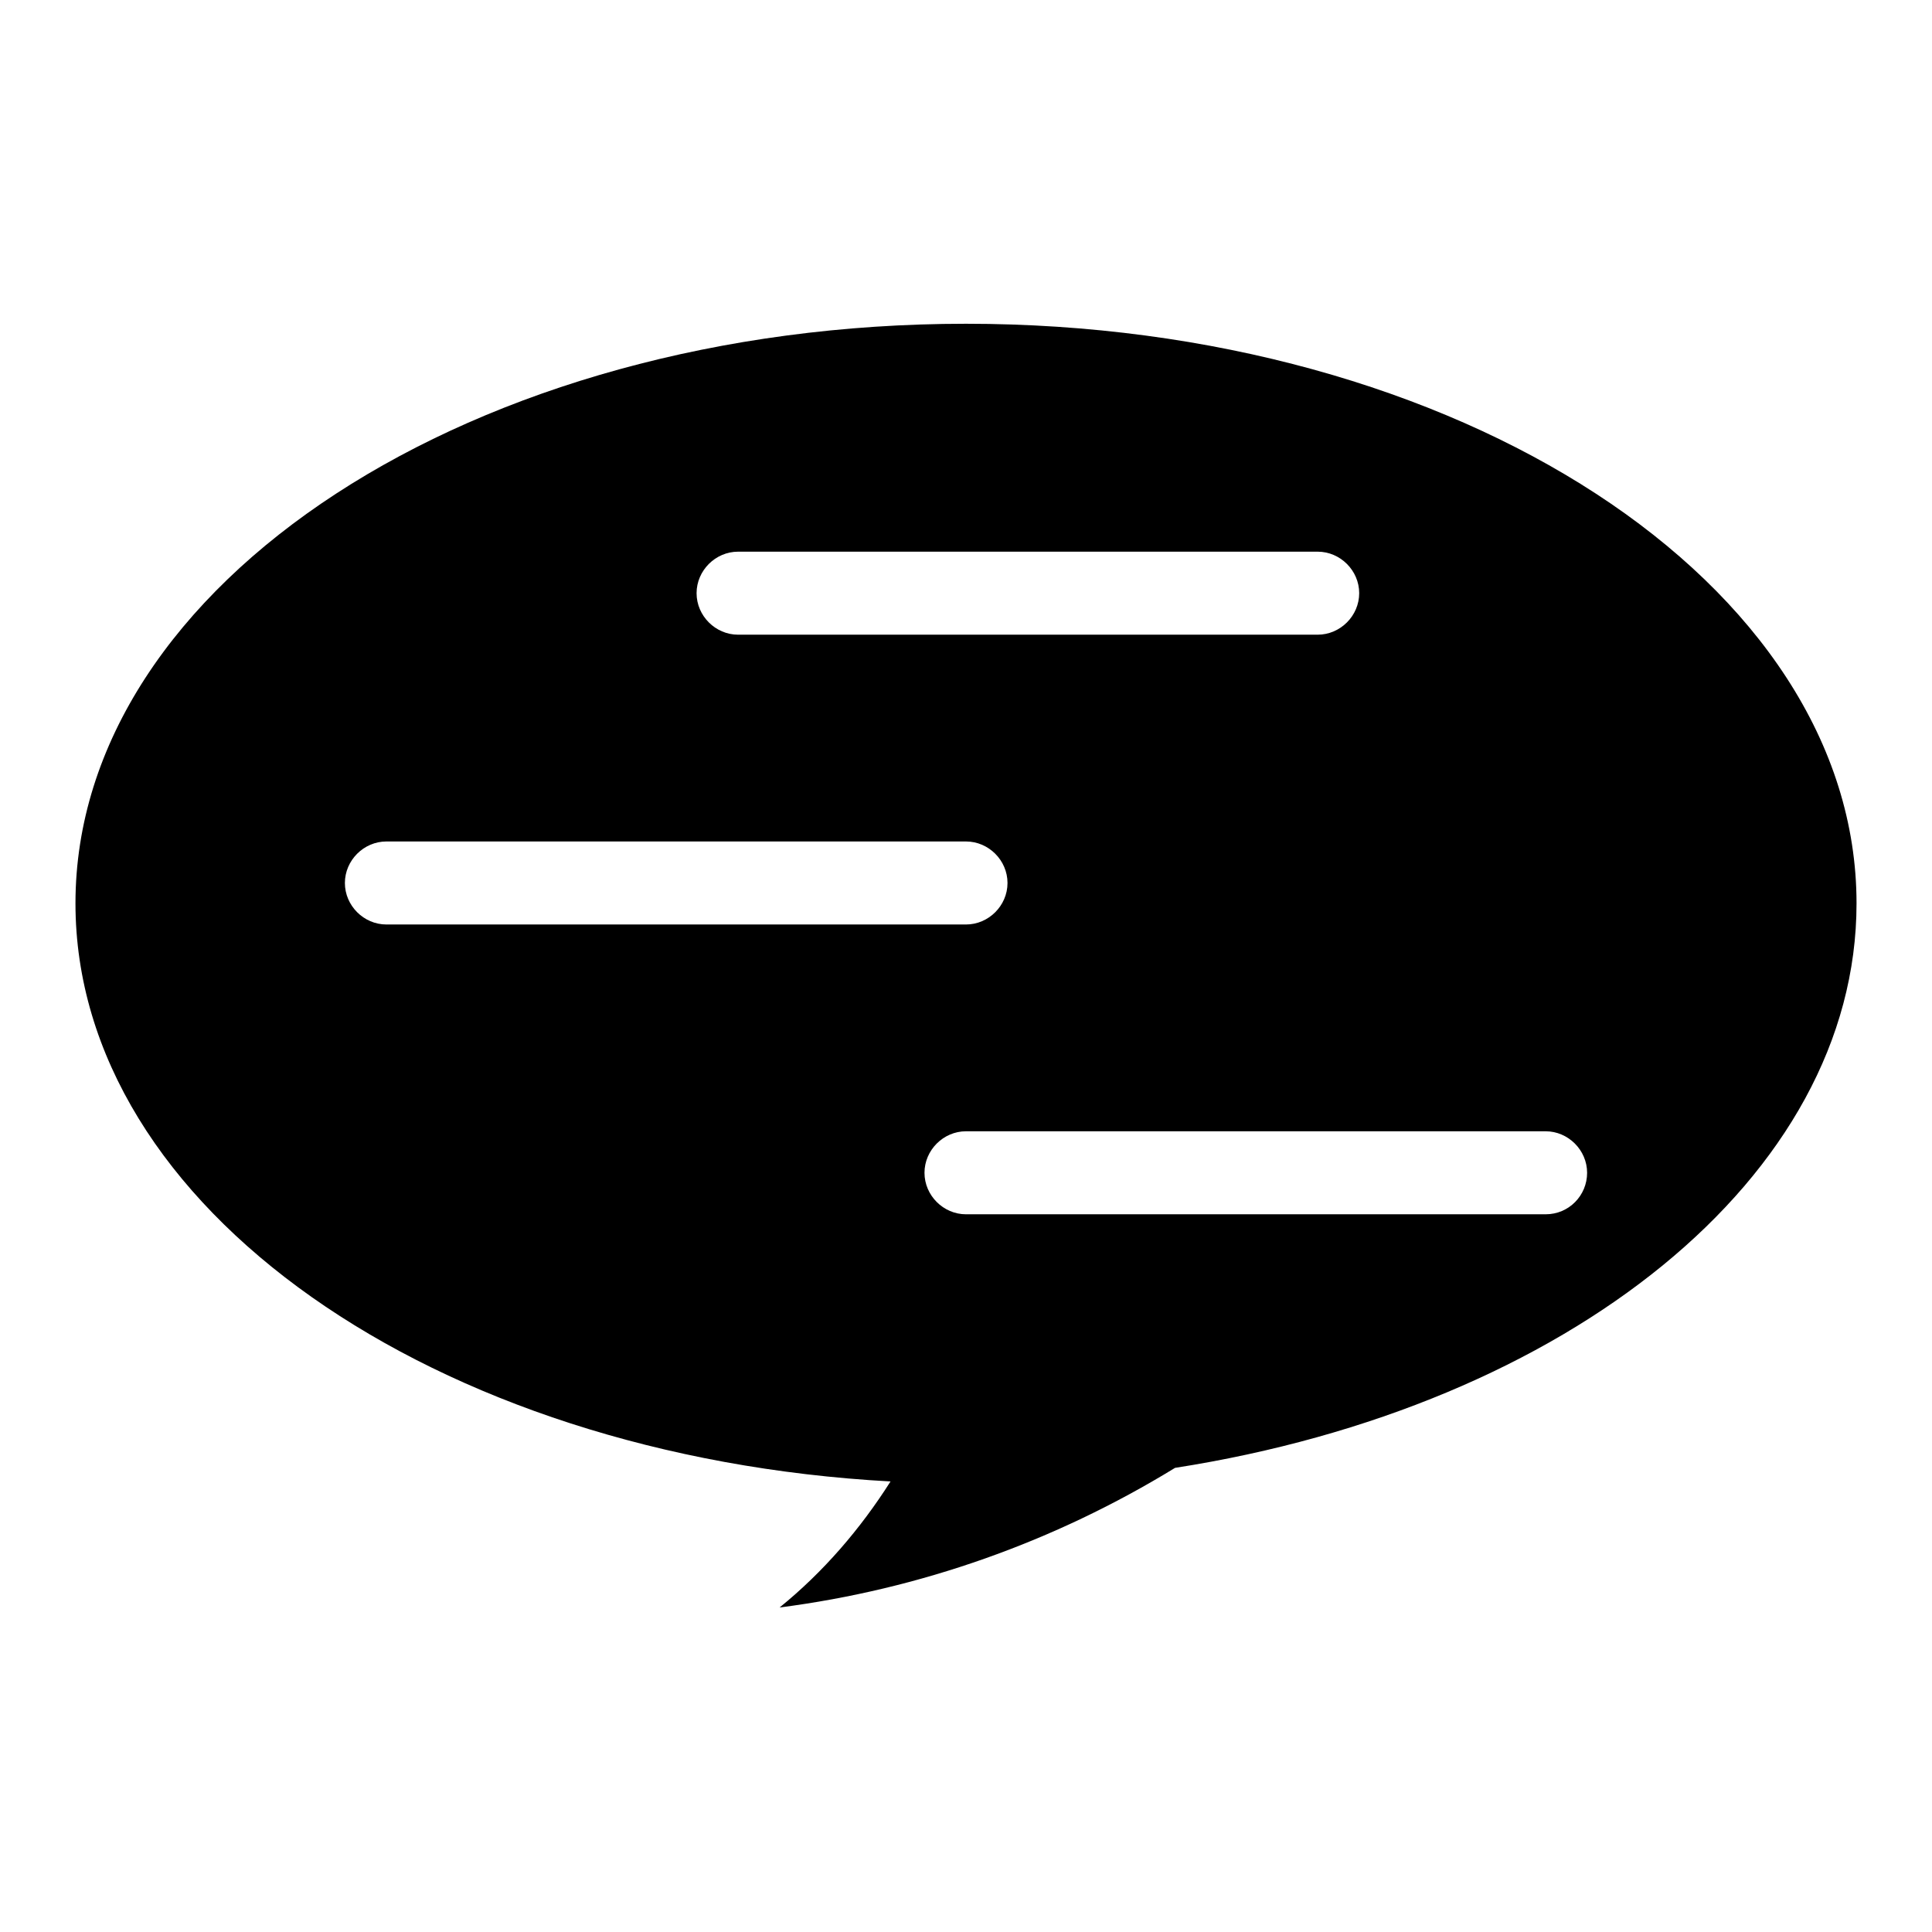 <?xml version="1.0" encoding="utf-8"?>
<!-- Svg Vector Icons : http://www.onlinewebfonts.com/icon -->
<!DOCTYPE svg PUBLIC "-//W3C//DTD SVG 1.1//EN" "http://www.w3.org/Graphics/SVG/1.1/DTD/svg11.dtd">
<svg version="1.1" xmlns="http://www.w3.org/2000/svg" xmlns:xlink="http://www.w3.org/1999/xlink" x="0px" y="0px" viewBox="0 0 256 256" enable-background="new 0 0 256 256" xml:space="preserve">
<g> <path fill="#000000" d="M128,42.9c-65.2,0-118,34.4-118,76.8c0,40.3,47.5,73.3,108,76.6c-4,6.3-8.9,12-14.7,16.7 c18.6-2.4,36.4-8.7,52.4-18.5c51.9-8.1,90.3-38.5,90.3-74.8C246,77.3,193.2,42.9,128,42.9z M97.8,73.1h76.8c3,0,5.5,2.5,5.5,5.5 c0,3-2.5,5.5-5.5,5.5H97.8c-3,0-5.5-2.5-5.5-5.5C92.3,75.6,94.8,73.1,97.8,73.1z M51.2,122.5c-3,0-5.5-2.5-5.5-5.5 c0-3,2.5-5.5,5.5-5.5H128c3,0,5.5,2.5,5.5,5.5c0,3-2.5,5.5-5.5,5.5H51.2z M204.8,160.9H128c-3,0-5.5-2.5-5.5-5.5s2.5-5.5,5.5-5.5 h76.8c3,0,5.5,2.5,5.5,5.5S207.9,160.9,204.8,160.9z"/></g>
</svg>
